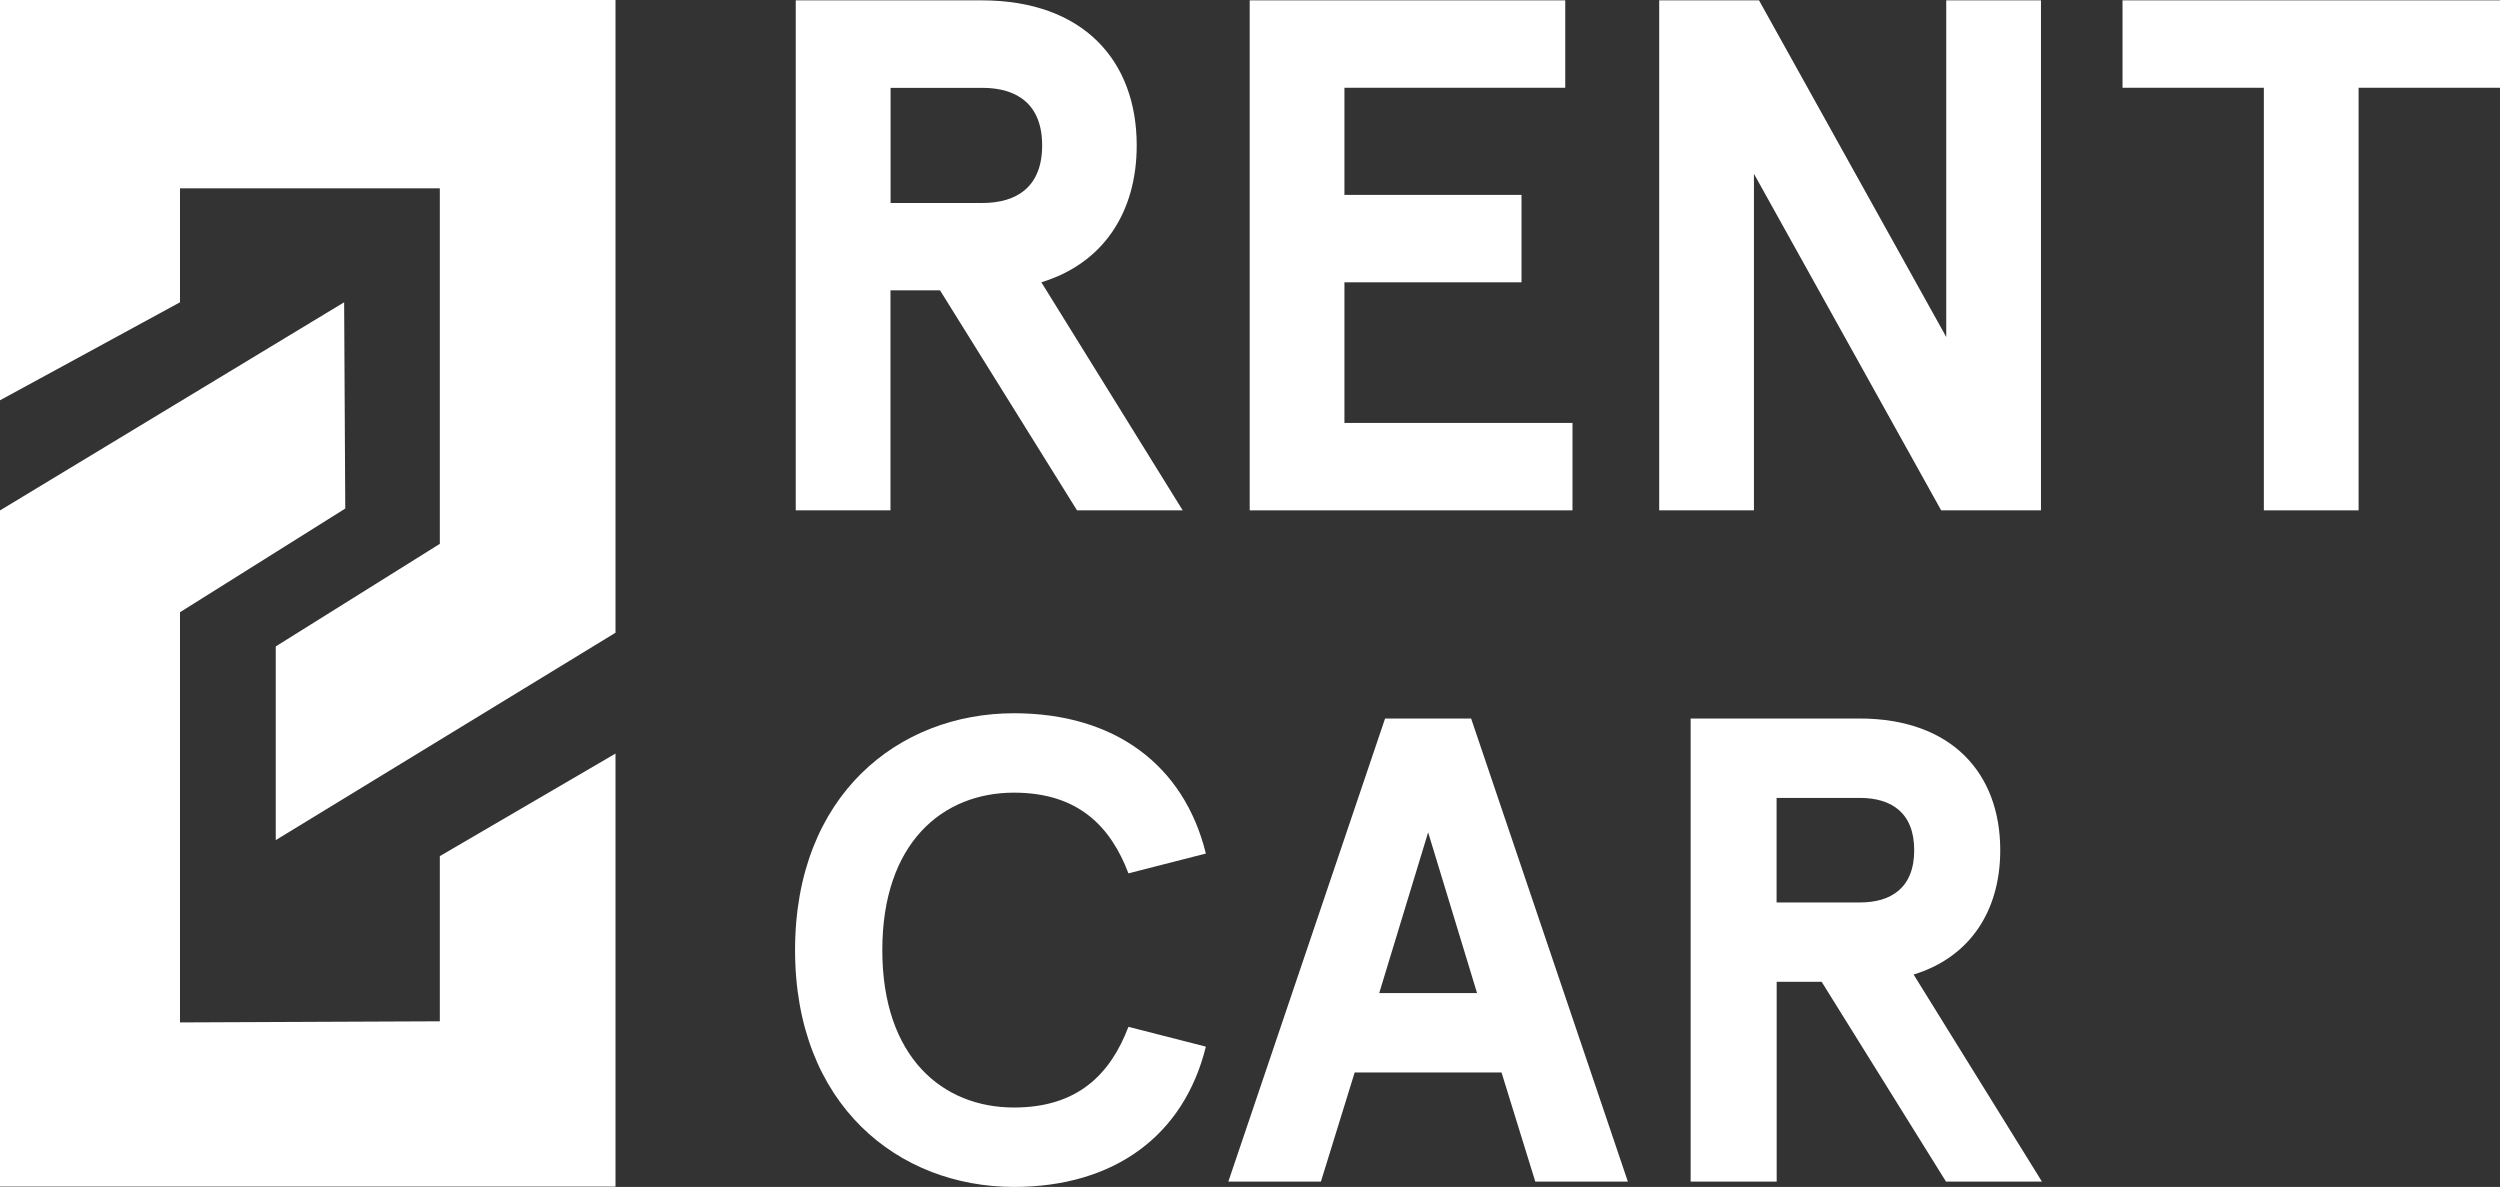 <?xml version="1.0" encoding="UTF-8"?> <svg xmlns="http://www.w3.org/2000/svg" xmlns:xlink="http://www.w3.org/1999/xlink" id="tworentcar" data-name="Two Rent Car" viewBox="0 0 290.29 137.82"><rect x="0" y="0" width="290.29" height="137.82" fill="#333333" stroke="none"/><defs><style> .cls-1 { fill: none; } .cls-1, .cls-2, .cls-3 { stroke-width: 0px; } .cls-2 { fill: #ffffff; } .cls-4 { clip-path: url(#clippath); } .cls-3 { fill: #ffffff; } </style><clipPath id="clippath"><rect class="cls-1" width="290.29" height="137.82"></rect></clipPath></defs><g id="Livello_1-2" data-name="Livello 1"><g class="cls-4"><path class="cls-3" d="M120.92,32.78l16.41,26.48h-12.27l-15.91-25.55h-5.75v25.55h-11V.04h21.57c11.84,0,18.02,7.02,18.02,16.84,0,7.78-3.89,13.71-11.08,15.9M121.01,16.88c0-4.82-2.96-6.68-6.94-6.68h-10.66v13.37h10.66c3.98,0,6.94-1.86,6.94-6.68"></path><polygon class="cls-3" points="181.75 .04 181.75 10.19 156.11 10.19 156.11 22.63 176.67 22.63 176.67 32.78 156.11 32.78 156.11 49.11 182.59 49.11 182.59 59.26 145.11 59.26 145.11 .04 181.75 .04"></polygon><polygon class="cls-3" points="236.99 .04 236.99 59.26 225.4 59.26 203.66 20.18 203.66 59.26 192.66 59.26 192.66 .04 204.25 .04 225.99 39.13 225.99 .04 236.99 .04"></polygon><polygon class="cls-3" points="246.46 .04 290.29 .04 290.29 10.19 273.87 10.19 273.87 59.26 262.87 59.26 262.87 10.19 246.46 10.19 246.46 .04"></polygon><path class="cls-3" d="M131.03,101.41c-2.07-5.45-5.84-9.37-13.29-9.37-8.3,0-15.29,5.84-15.29,18.28s6.99,18.28,15.29,18.28c7.45,0,11.21-3.92,13.29-9.37l8.99,2.3c-2.53,10.29-10.6,16.29-22.28,16.29-13.44,0-25.42-9.53-25.42-27.5s11.98-27.5,25.42-27.5c11.68,0,19.74,5.99,22.28,16.29l-8.99,2.3Z"></path><path class="cls-3" d="M174.35,124.53h-17.05l-3.92,12.67h-10.75l18.2-53.77h9.99l18.2,53.77h-10.75l-3.92-12.67ZM160.14,115.31h11.37l-5.68-18.66-5.68,18.66Z"></path><path class="cls-3" d="M222.2,113.16l14.9,24.04h-11.14l-14.44-23.2h-5.22v23.2h-9.99v-53.77h19.59c10.75,0,16.36,6.38,16.36,15.29,0,7.07-3.53,12.44-10.06,14.44M222.27,98.72c0-4.38-2.69-6.07-6.3-6.07h-9.68v12.14h9.68c3.61,0,6.3-1.69,6.3-6.07"></path><polygon class="cls-2" points="0 46.48 0 0 71.47 0 71.47 73.47 32.02 97.55 32.02 75.06 51.07 63.15 51.07 21.87 20.9 21.87 20.9 35.1 0 46.48"></polygon><polygon class="cls-2" points="39.96 35.1 0 59.27 0 137.78 71.47 137.78 71.47 87.5 51.07 99.41 51.07 118.59 20.9 118.72 20.9 71.09 40.09 59.05 39.96 35.1"></polygon></g></g></svg> 